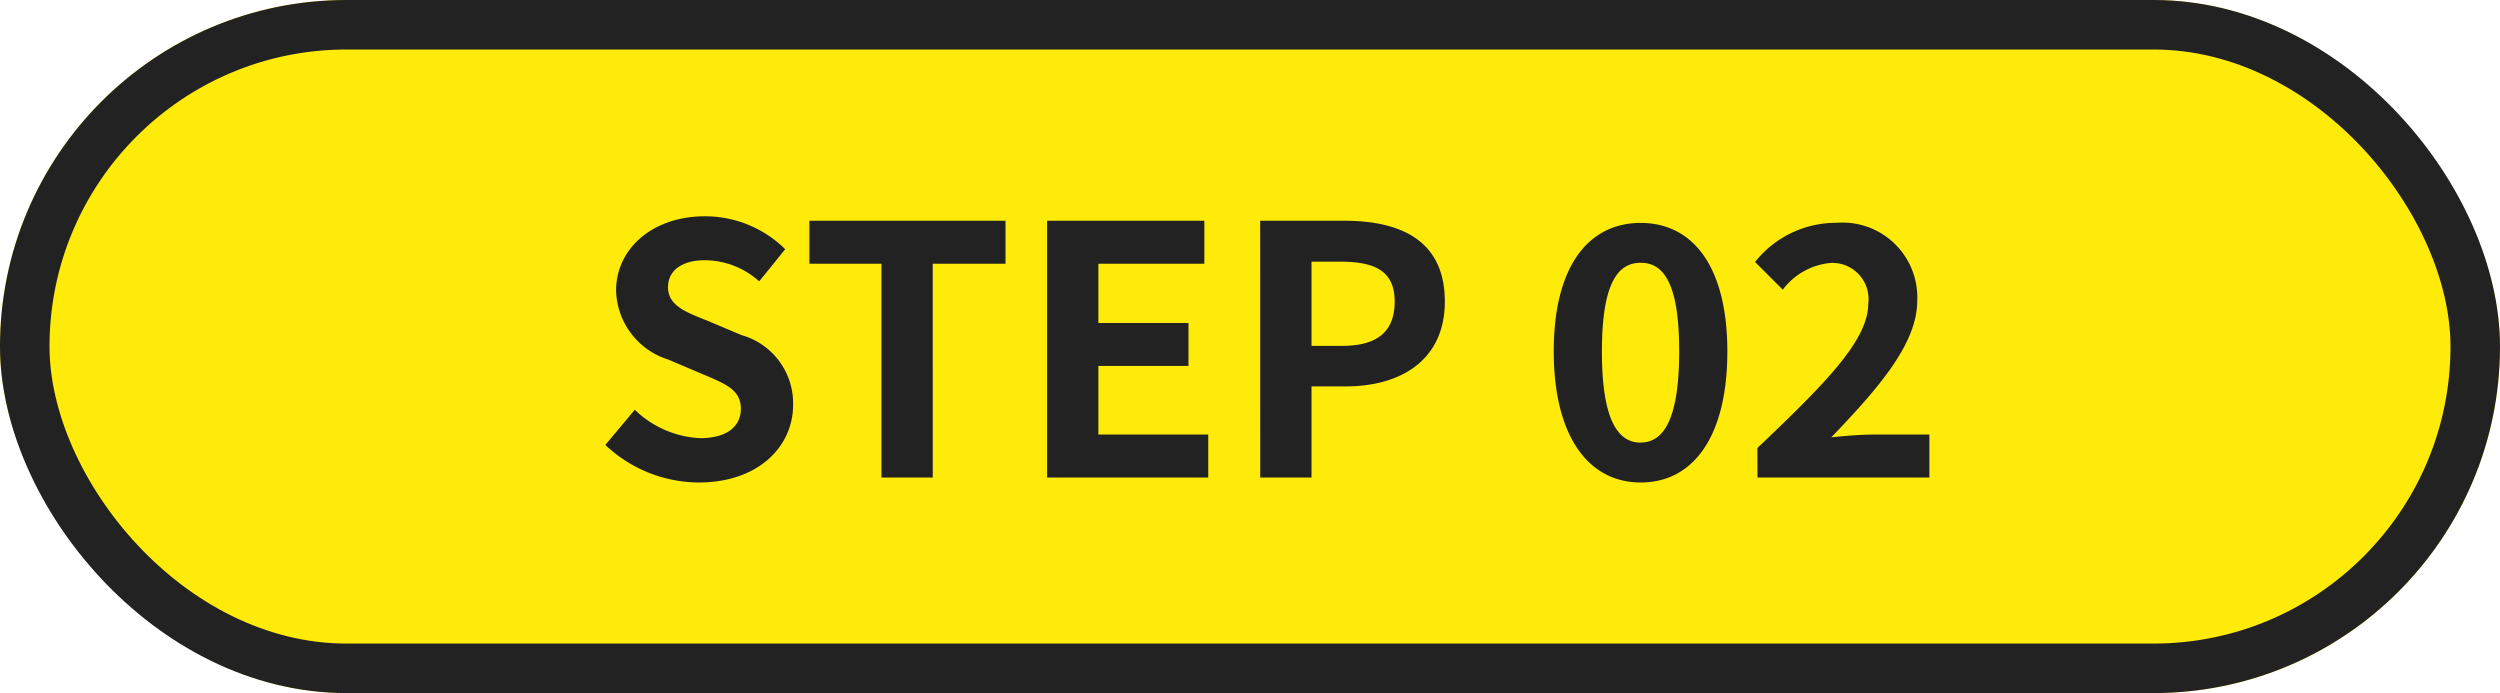 <svg xmlns="http://www.w3.org/2000/svg" width="101" height="28" viewBox="0 0 101 28">
  <g id="ico" transform="translate(0 0.005)">
    <g id="長方形_26054" data-name="長方形 26054" transform="translate(0 -0.005)" fill="#ffeb0a" stroke="#222" stroke-width="2">
      <rect width="101" height="28" rx="14" stroke="none"/>
      <rect x="1" y="1" width="99" height="26" rx="13" fill="none"/>
    </g>
    <path id="STEP_02" data-name="STEP 02" d="M-23.023.2c2.394,0,3.808-1.442,3.808-3.136A2.862,2.862,0,0,0-21.3-5.754l-1.358-.574c-.882-.35-1.61-.616-1.61-1.358,0-.686.574-1.092,1.484-1.092a3.3,3.3,0,0,1,2.2.854l1.05-1.3a4.6,4.6,0,0,0-3.248-1.33c-2.1,0-3.584,1.3-3.584,3a3,3,0,0,0,2.1,2.786l1.386.588c.924.392,1.554.63,1.554,1.4,0,.728-.574,1.19-1.652,1.19a4.076,4.076,0,0,1-2.632-1.148L-26.8-1.316A5.521,5.521,0,0,0-23.023.2Zm7.378-.2h2.072V-8.638h2.94v-1.736h-7.924v1.736h2.912Zm6.692,0h6.51V-1.736H-6.881V-4.508h3.64V-6.244h-3.64V-8.638H-2.6v-1.736H-8.953Zm8.61,0H1.729V-3.682H3.115c2.226,0,4-1.064,4-3.43,0-2.45-1.764-3.262-4.06-3.262h-3.4ZM1.729-5.32v-3.4H2.905c1.428,0,2.184.406,2.184,1.61S4.4-5.32,2.975-5.32ZM15.029.2c2.128,0,3.5-1.862,3.5-5.292,0-3.4-1.372-5.194-3.5-5.194S11.515-8.512,11.515-5.1,12.9.2,15.029.2Zm0-1.61c-.9,0-1.568-.868-1.568-3.682s.672-3.584,1.568-3.584S16.583-7.9,16.583-5.1,15.925-1.414,15.029-1.414ZM19.747,0h6.944V-1.736H24.423c-.49,0-1.176.056-1.694.112C24.577-3.556,26.2-5.376,26.2-7.14a3.021,3.021,0,0,0-3.262-3.15,4.172,4.172,0,0,0-3.29,1.582l1.12,1.12a2.729,2.729,0,0,1,1.9-1.078,1.46,1.46,0,0,1,1.554,1.638c0,1.5-1.778,3.262-4.48,5.838Z" transform="translate(51.256 19.287)" fill="#222"/>
  </g>
</svg>
